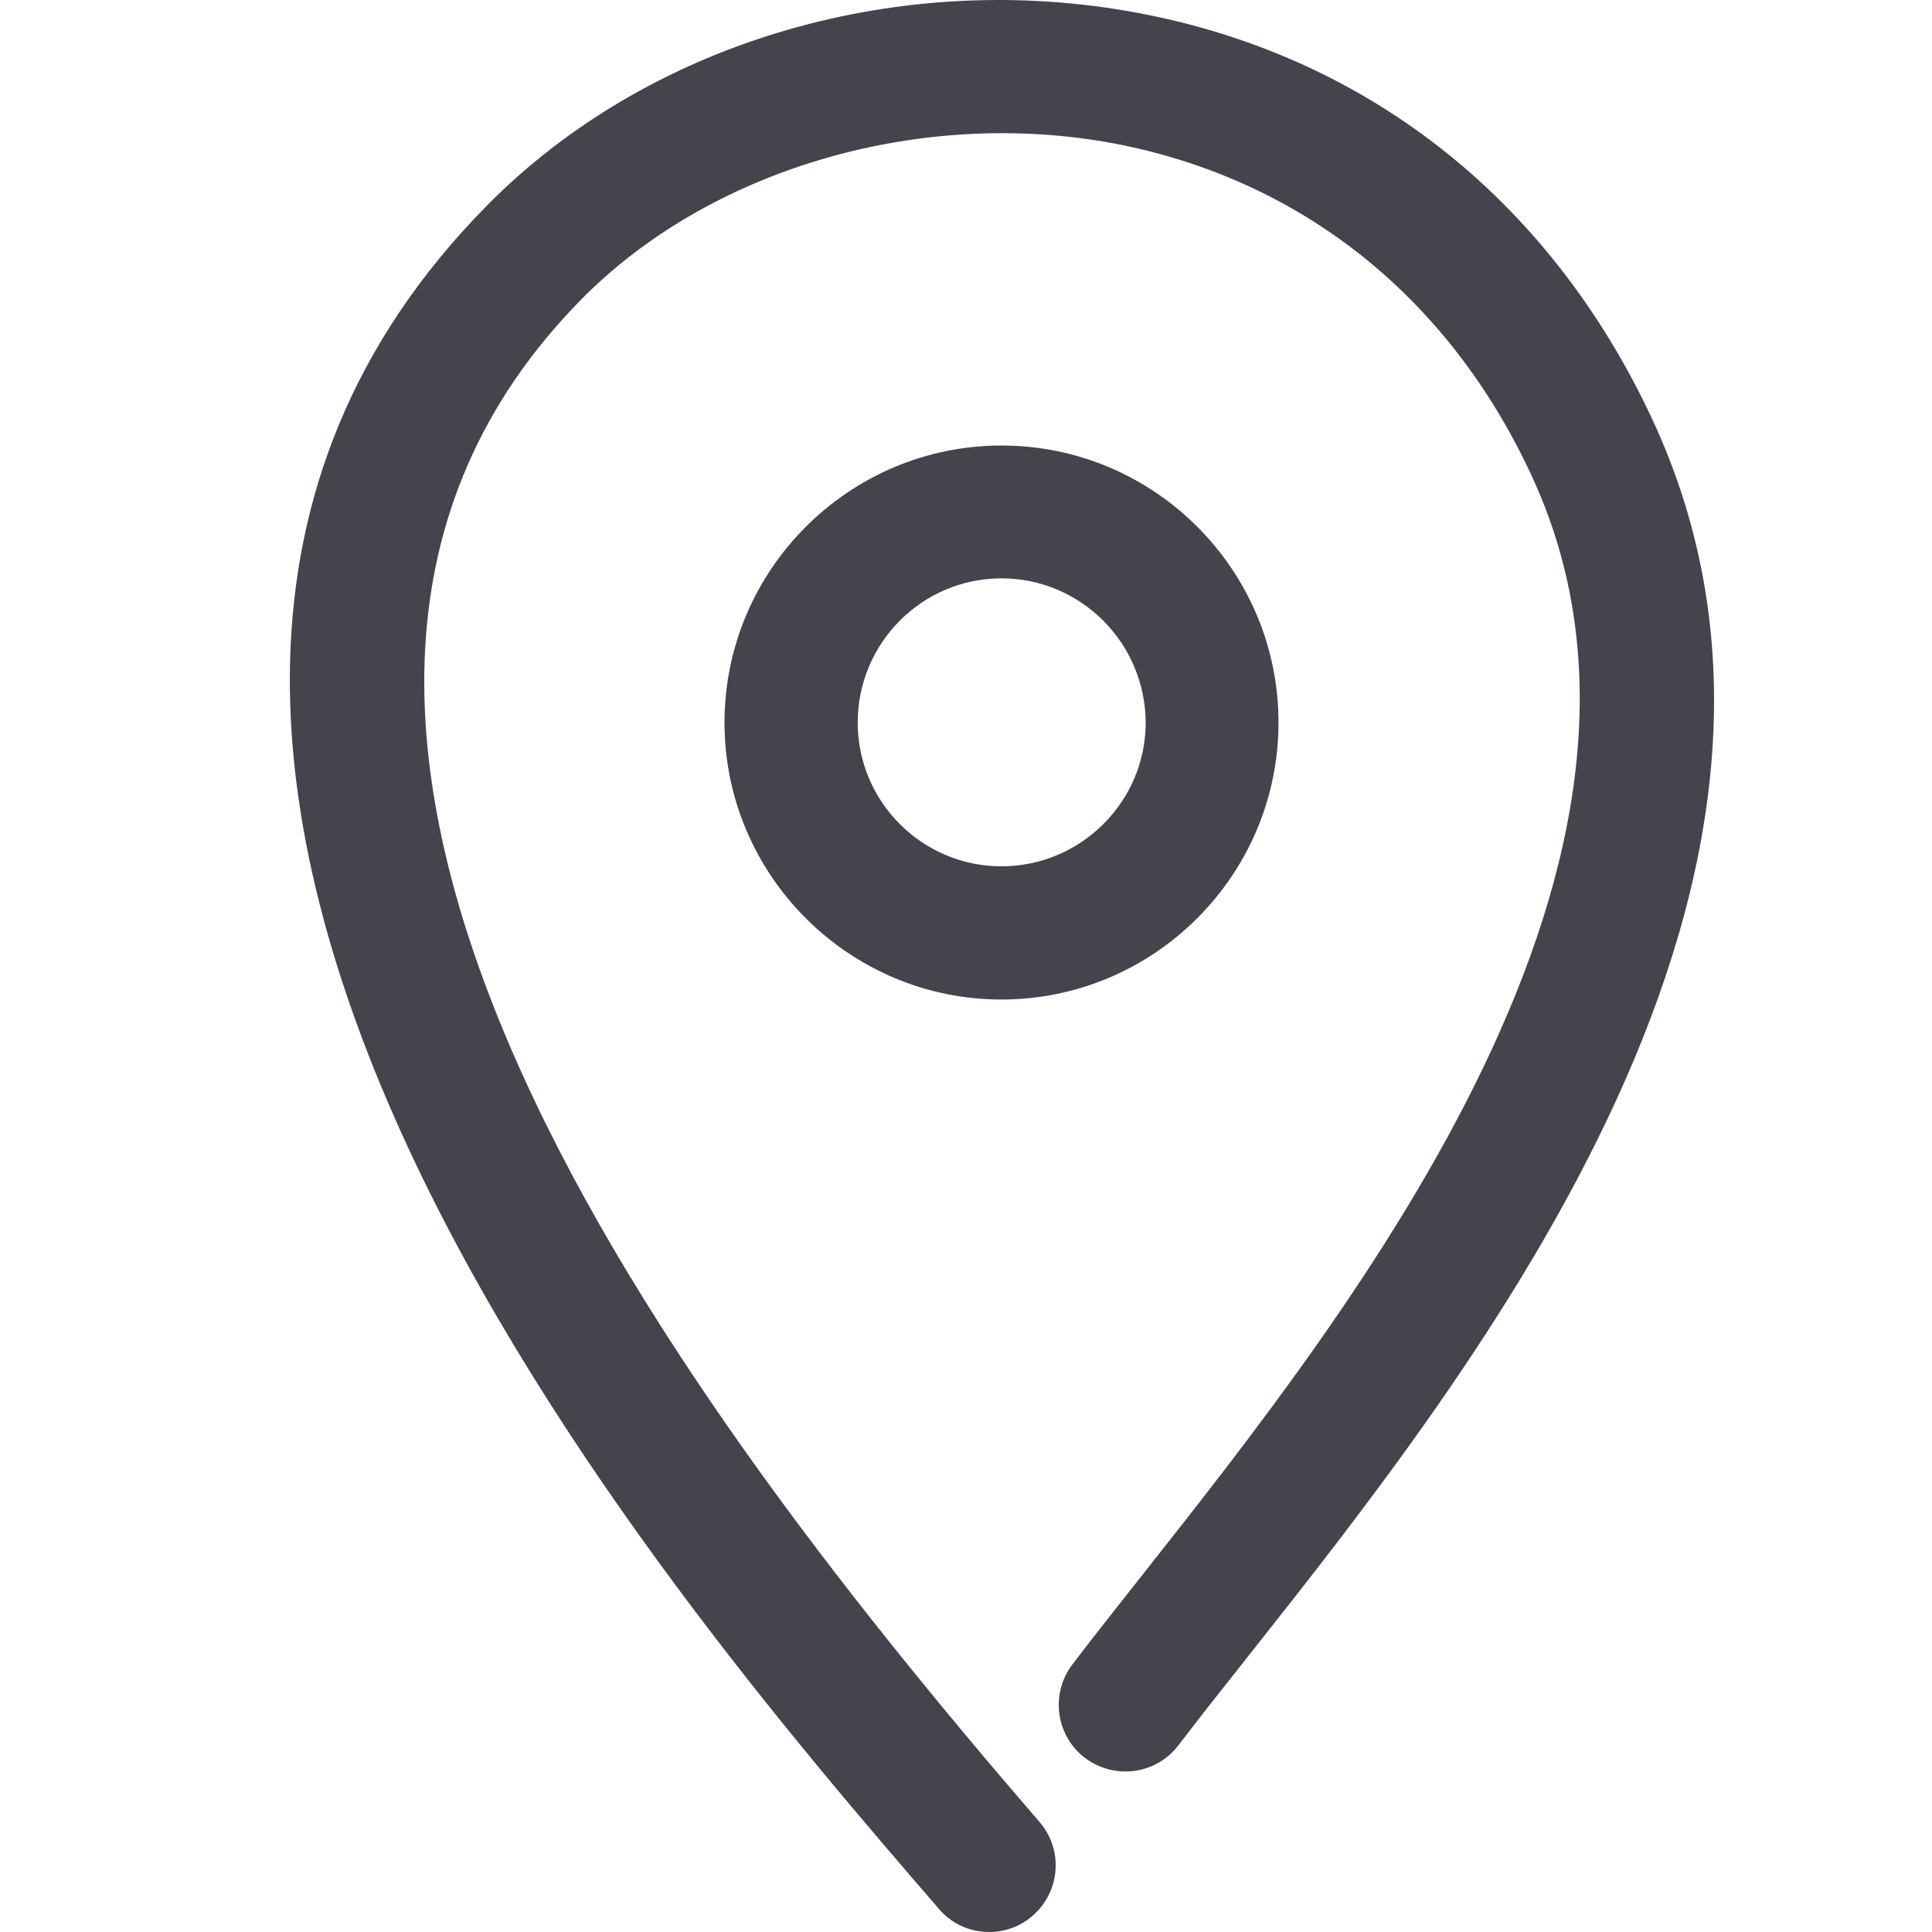<svg width="20" height="20" viewBox="0 0 20 20" fill="none" xmlns="http://www.w3.org/2000/svg">
<path d="M10.24 20C10.046 20 9.853 19.92 9.718 19.759C6.902 16.498 -0.58 7.83 5.038 2.131C6.679 0.464 9.222 -0.309 11.67 0.114C14.1 0.534 16.026 2.033 17.102 4.335C19.309 9.067 15.307 14.13 12.914 17.154C12.651 17.486 12.411 17.789 12.199 18.067C11.969 18.369 11.539 18.428 11.232 18.198C10.929 17.968 10.871 17.534 11.101 17.231C11.316 16.947 11.564 16.636 11.831 16.297C14.023 13.521 17.697 8.873 15.851 4.915C14.975 3.032 13.406 1.81 11.433 1.467C9.456 1.132 7.332 1.767 6.019 3.098C1.784 7.396 6.694 14.152 10.762 18.862C11.01 19.15 10.977 19.584 10.689 19.832C10.561 19.945 10.4 20 10.24 20Z" fill="#44444D"/>
<path d="M10.367 10.347C8.788 10.347 7.5 9.059 7.5 7.48C7.5 5.9 8.788 4.612 10.367 4.612C11.951 4.612 13.235 5.9 13.235 7.48C13.235 9.059 11.947 10.347 10.367 10.347ZM10.367 5.987C9.547 5.987 8.879 6.655 8.879 7.48C8.879 8.3 9.547 8.968 10.367 8.968C11.188 8.968 11.86 8.3 11.86 7.48C11.856 6.655 11.188 5.987 10.367 5.987Z" fill="#44444D"/>
</svg>
